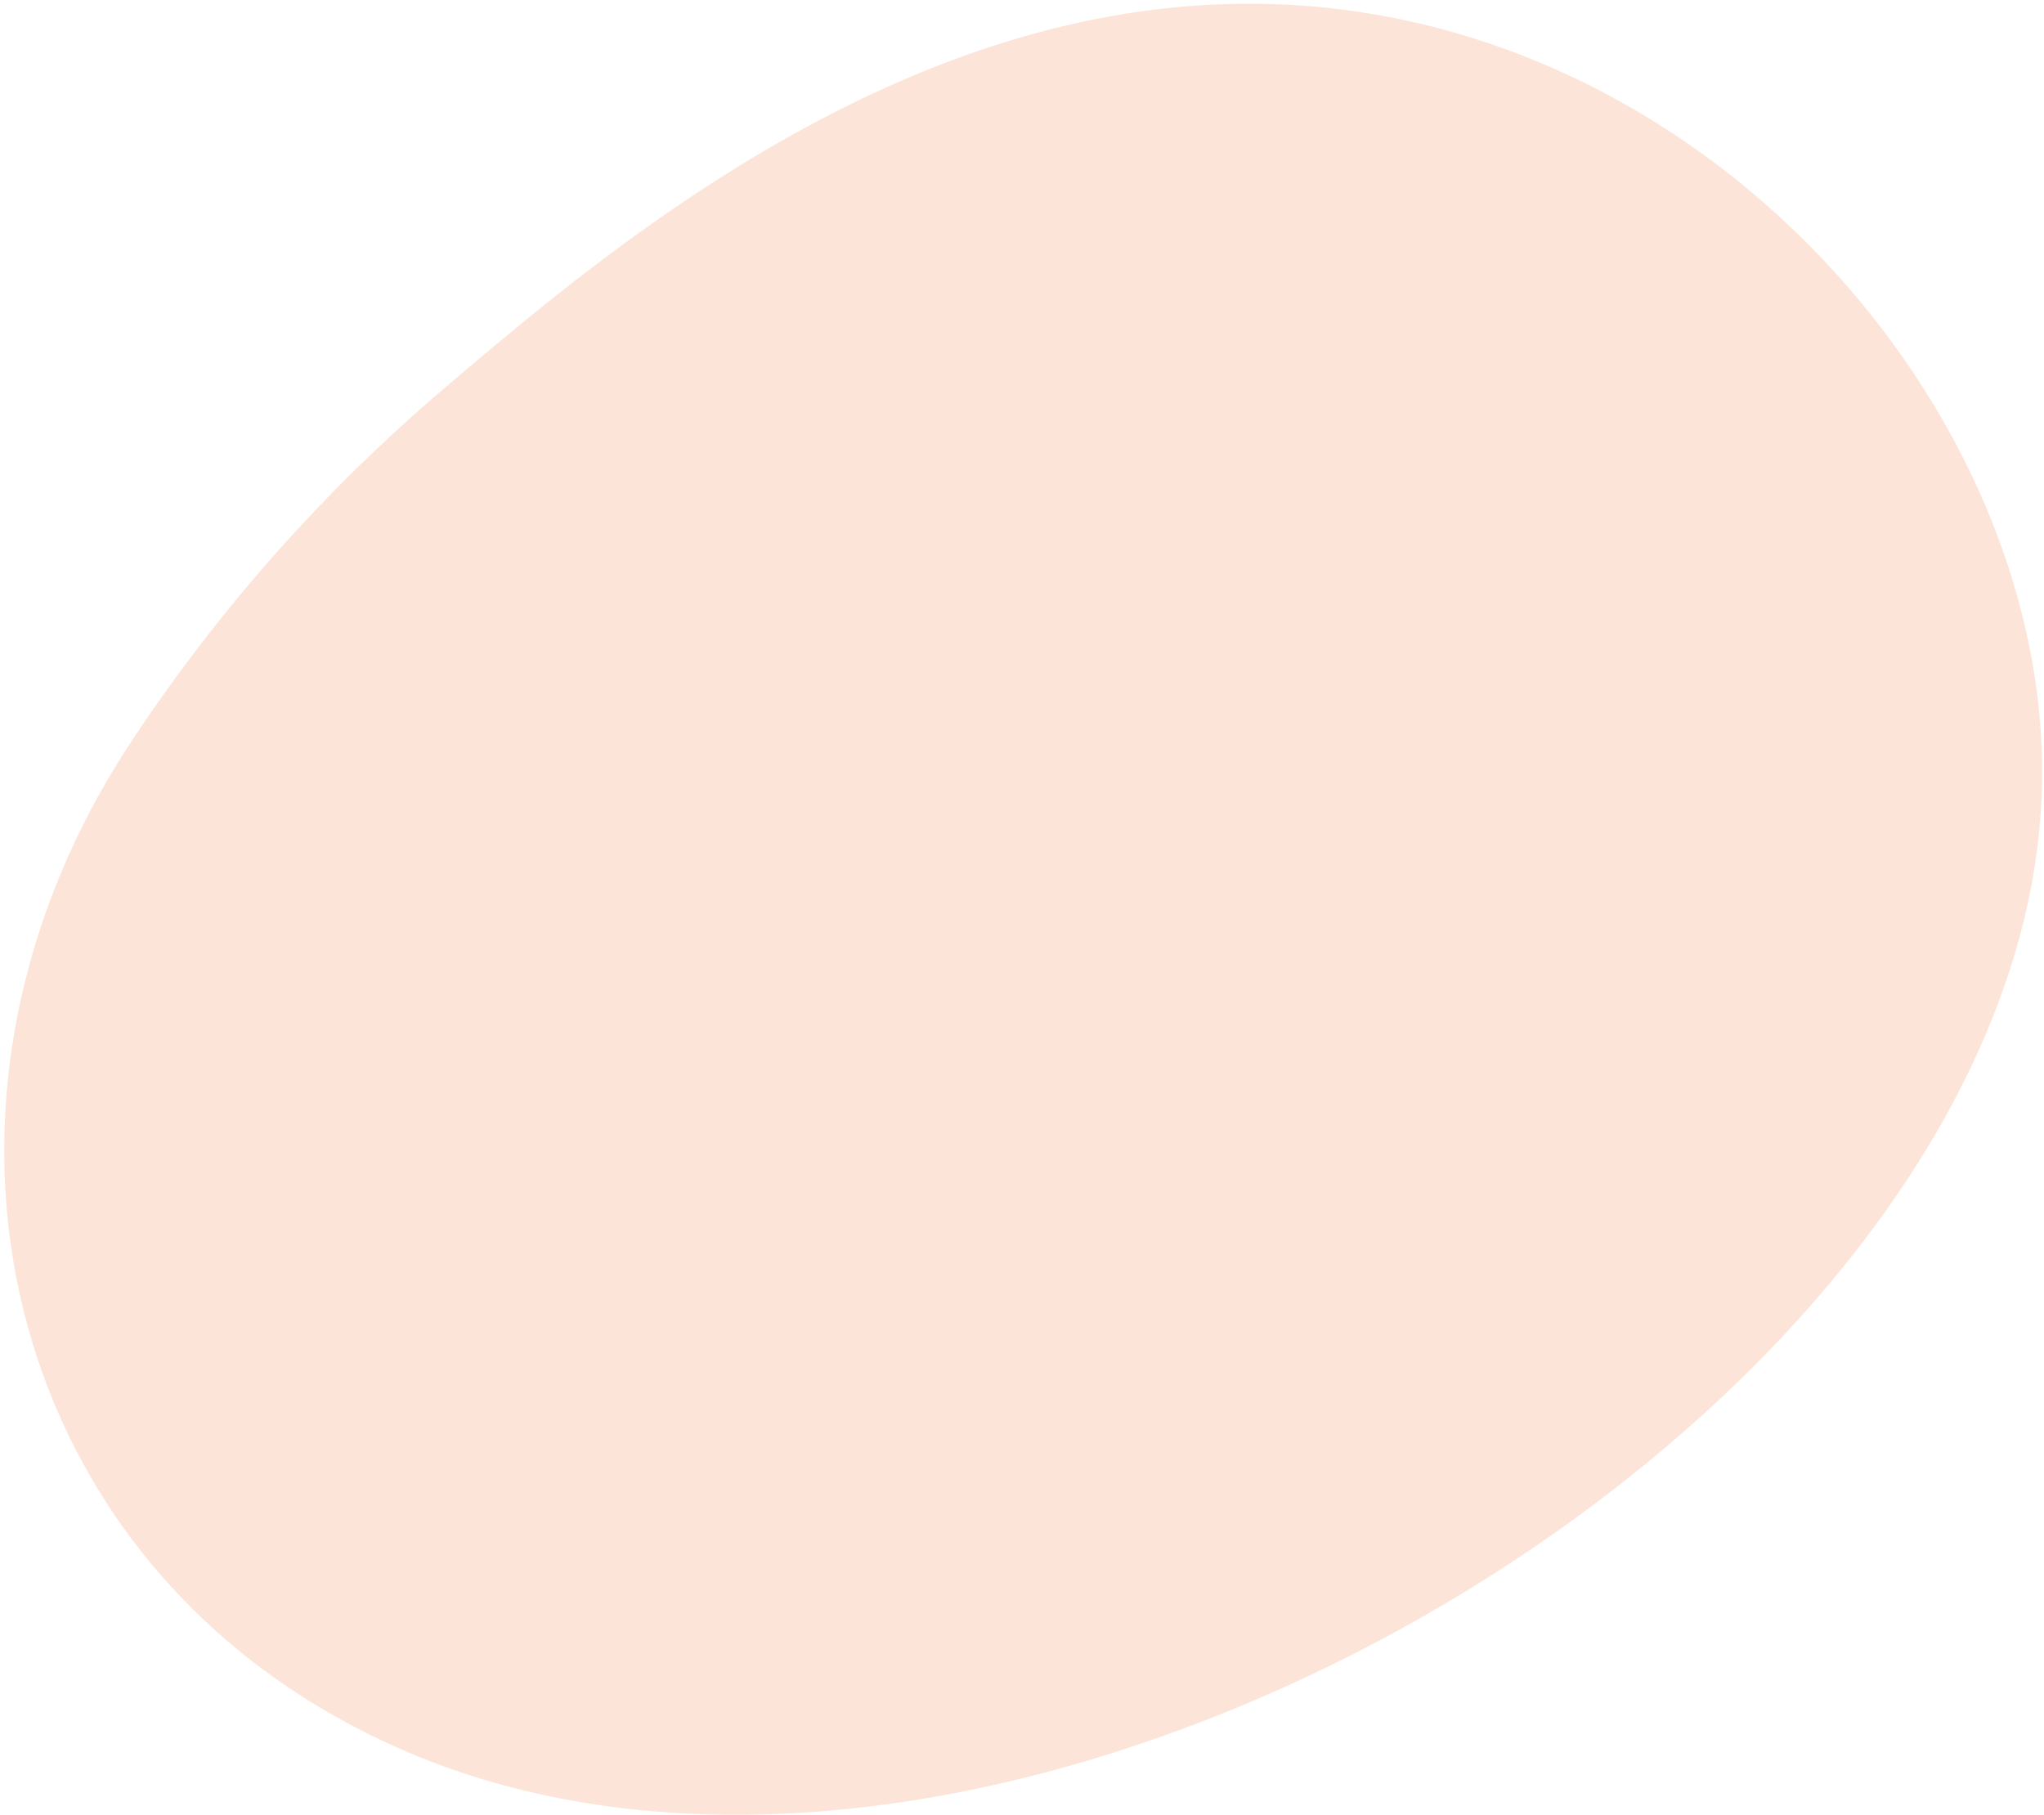 <svg width="465" height="413" viewBox="0 0 465 413" fill="none" xmlns="http://www.w3.org/2000/svg"><path d="M29.783 168.858a.013.013 0 010 .013C-21.785 246.96-2.662 345.229 75.301 389.933a165.345 165.345 0 0027.511 12.579C242.918 451.6 460.66 317.662 464.517 179.44c2.256-80.553-68.019-166.431-160.361-177.402C215.06-8.578 140.575 54.764 101.403 88.056c-30.856 26.232-54.115 54.287-71.62 80.789a.014.014 0 000 .013z" fill="#FCE5D8"/></svg>